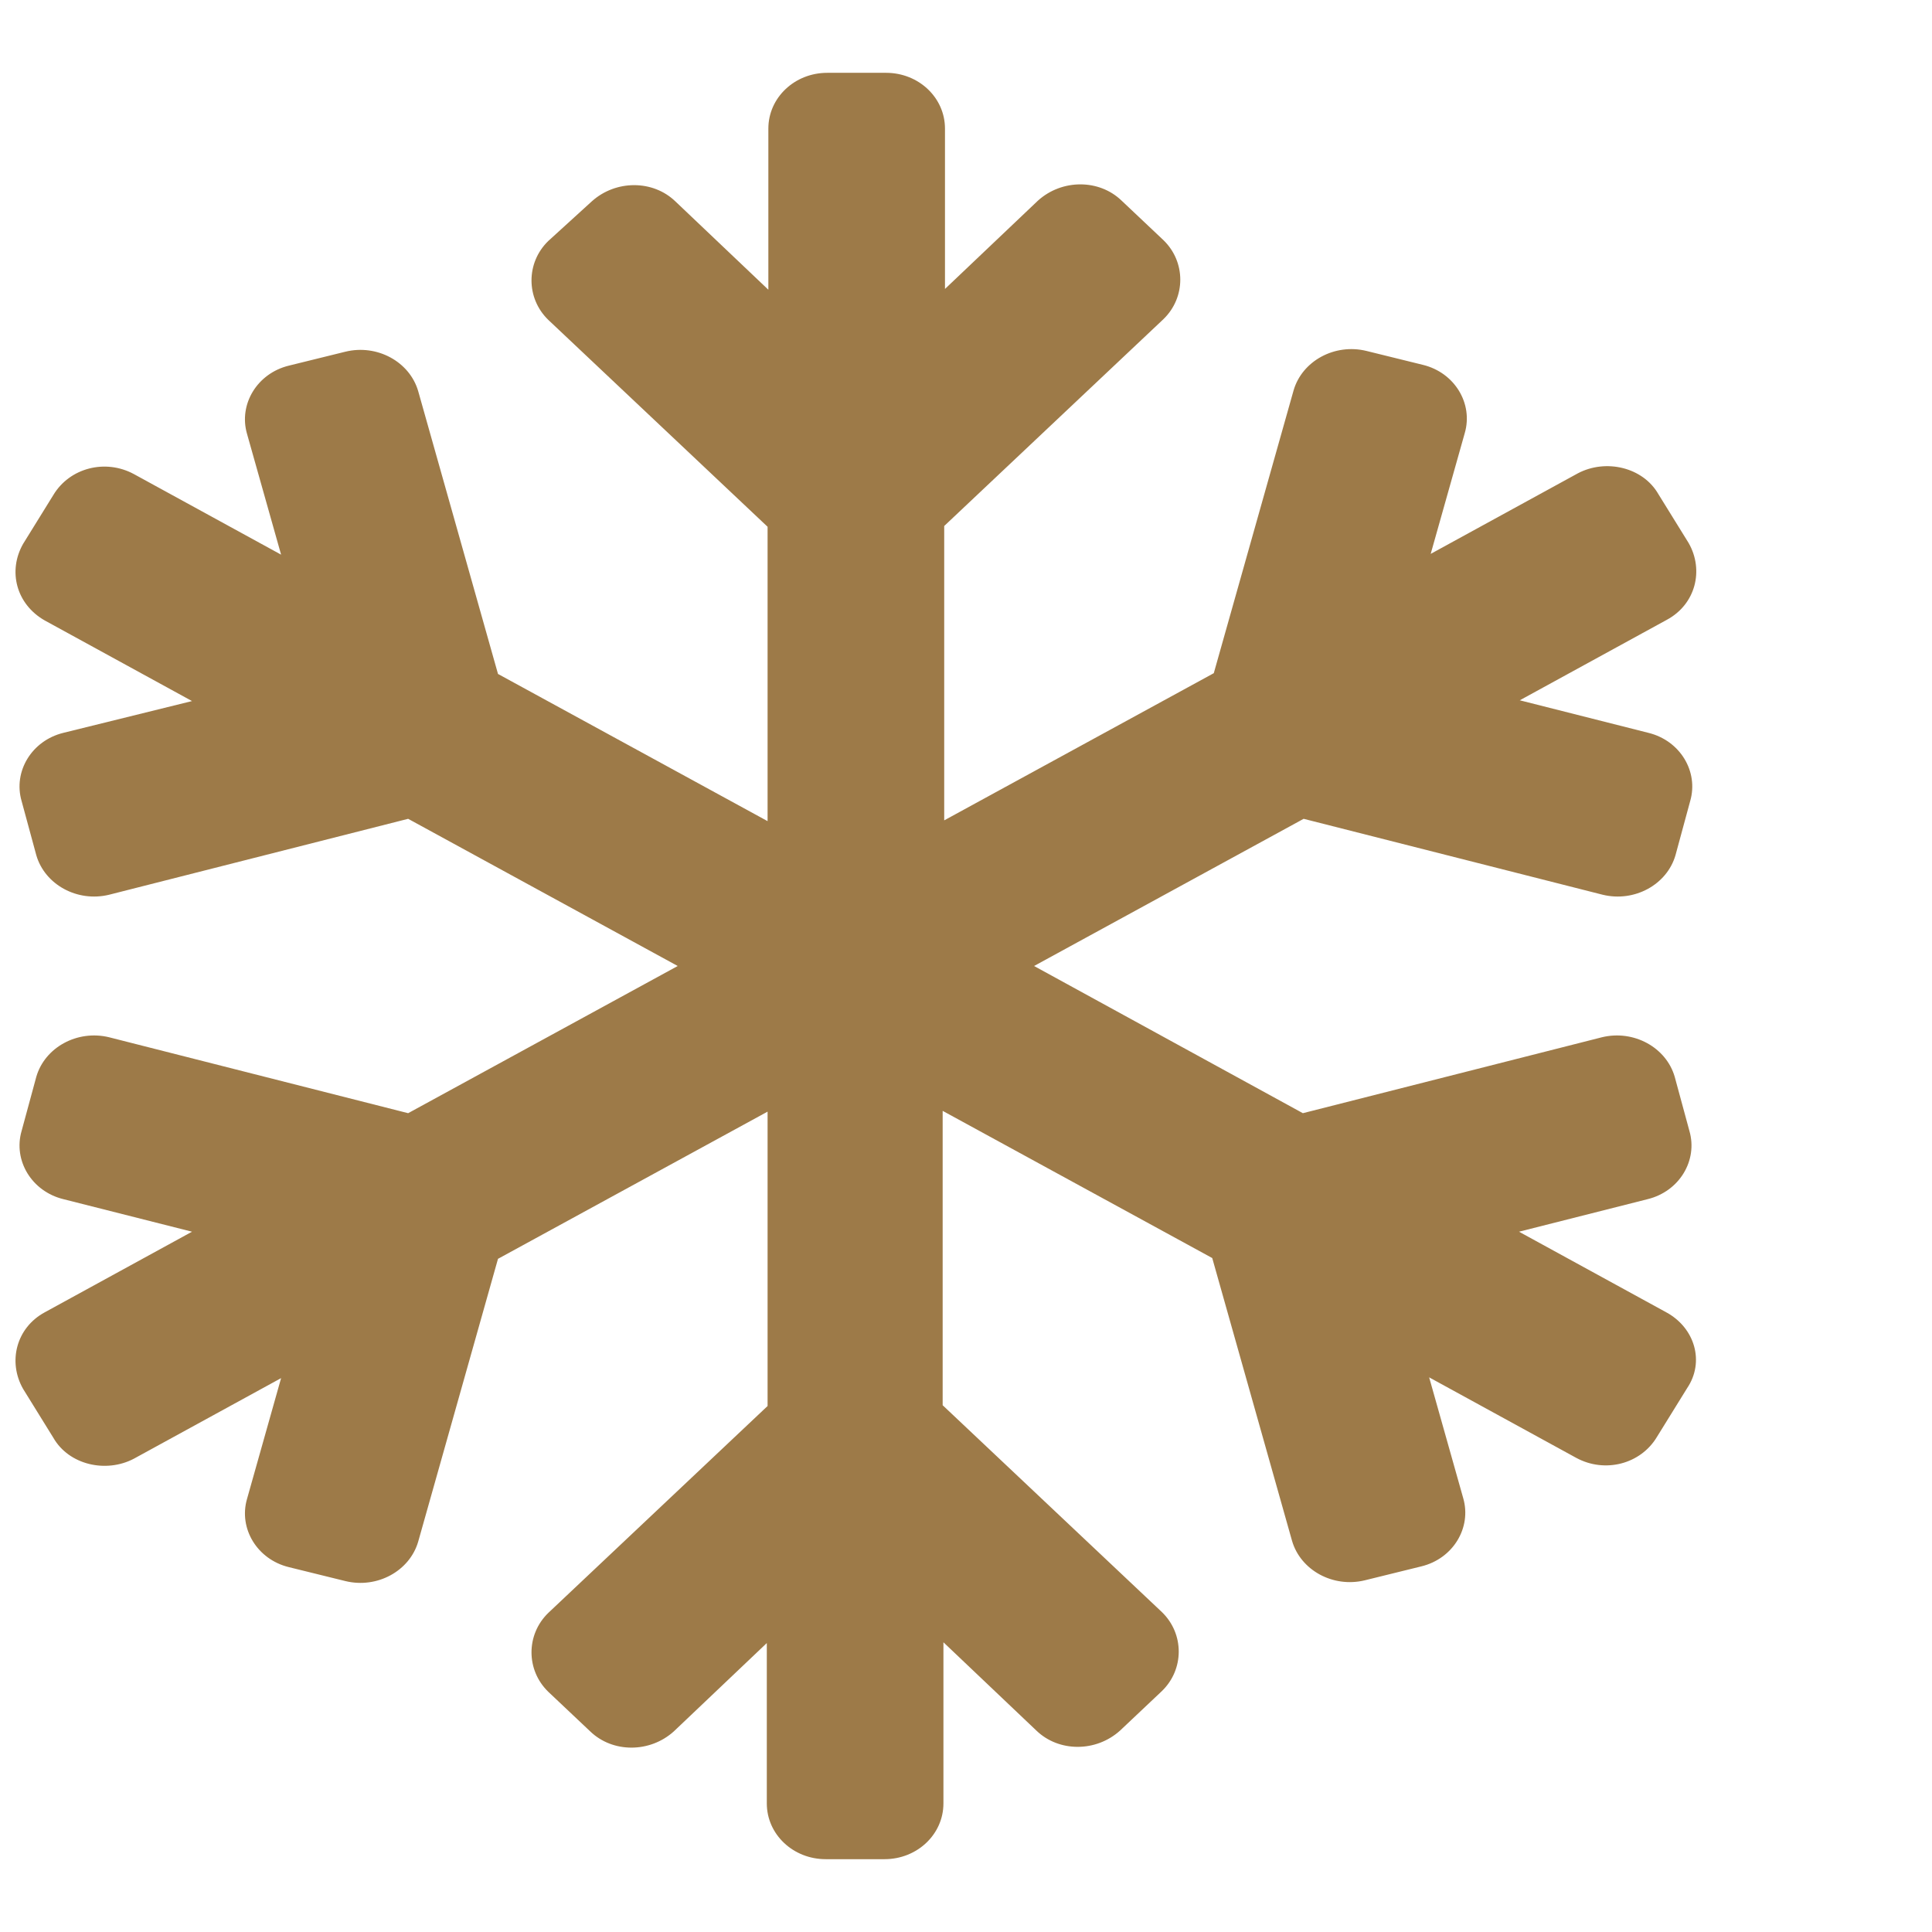 <?xml version="1.0" encoding="UTF-8"?>
<svg id="a" data-name="Ebene 1" xmlns="http://www.w3.org/2000/svg" viewBox="0 0 249.4 249.4">
  <defs>
    <style>
      .c {
        fill: #9d7a48;
      }
    </style>
  </defs>
  <g id="b" data-name="Ebene 11">
    <path class="c" d="M215.087,169.4l-19-10.4,16.6-4.2c4.1-1,6.5-5,5.4-8.8l-1.9-7c-1.1-3.8-5.3-6.1-9.4-5.1l-38.6,9.8-34.7-19,34.8-19,38.6,9.8c4.1,1,8.3-1.3,9.4-5.1l1.9-7c1.1-3.8-1.3-7.8-5.4-8.8l-16.6-4.2,19-10.4c3.7-2,4.8-6.4,2.8-9.9l-3.9-6.3c-2-3.5-6.8-4.6-10.4-2.7l-19,10.4,4.4-15.6c1.1-3.8-1.3-7.8-5.4-8.8l-7.3-1.8c-4.1-1-8.3,1.3-9.4,5.1l-10.3,36.5-34.8,19v-38l28.3-26.7c2.9-2.8,2.9-7.4,0-10.2l-5.4-5.1c-2.9-2.8-7.7-2.8-10.8,0l-12,11.4v-20.7c0-4-3.4-7.2-7.6-7.2h-7.6c-4.2,0-7.6,3.2-7.6,7.2v20.8l-12-11.4c-2.9-2.8-7.7-2.8-10.8,0l-5.6,5.1c-2.9,2.8-2.9,7.4,0,10.2l28.3,26.7v38l-34.8-19-10.3-36.5c-1.1-3.8-5.3-6.1-9.4-5.1l-7.3,1.8c-4.1,1-6.5,5-5.4,8.8l4.4,15.6-19-10.4c-3.7-2-8.3-.8-10.4,2.7l-3.9,6.3c-2,3.5-.9,7.8,2.8,9.9l19,10.4-16.6,4.1c-4.1,1-6.5,5-5.4,8.8l1.9,7c1.1,3.8,5.3,6.1,9.4,5.1l38.6-9.8,34.8,19-34.8,19-38.6-9.8c-4.1-1-8.3,1.3-9.4,5.1l-1.9,7c-1.1,3.8,1.3,7.8,5.4,8.8l16.6,4.2-19,10.4c-3.7,2-4.8,6.4-2.8,9.9l3.9,6.3c2,3.5,6.8,4.6,10.4,2.7l19-10.4-4.4,15.6c-1.1,3.8,1.3,7.8,5.4,8.8l7.3,1.8c4.1,1,8.3-1.3,9.4-5.1l10.3-36.5,34.8-19v38l-28.3,26.7c-2.9,2.8-2.9,7.4,0,10.2l5.4,5.1c2.9,2.8,7.7,2.8,10.8,0l12-11.4v20.7c0,4,3.4,7.2,7.6,7.2h7.6c4.2,0,7.6-3.2,7.6-7.2v-20.8l12,11.4c2.9,2.8,7.7,2.8,10.8,0l5.4-5.1c2.9-2.8,2.9-7.4,0-10.2l-28.3-26.7v-38l34.8,19,10.3,36.5c1.1,3.8,5.3,6.1,9.4,5.1l7.3-1.8c4.1-1,6.5-5,5.4-8.8l-4.4-15.6,19,10.4c3.7,2,8.3.8,10.4-2.7l3.9-6.3c2.3-3.4,1-7.8-2.7-9.8h0Z"/>
  </g>
</svg>